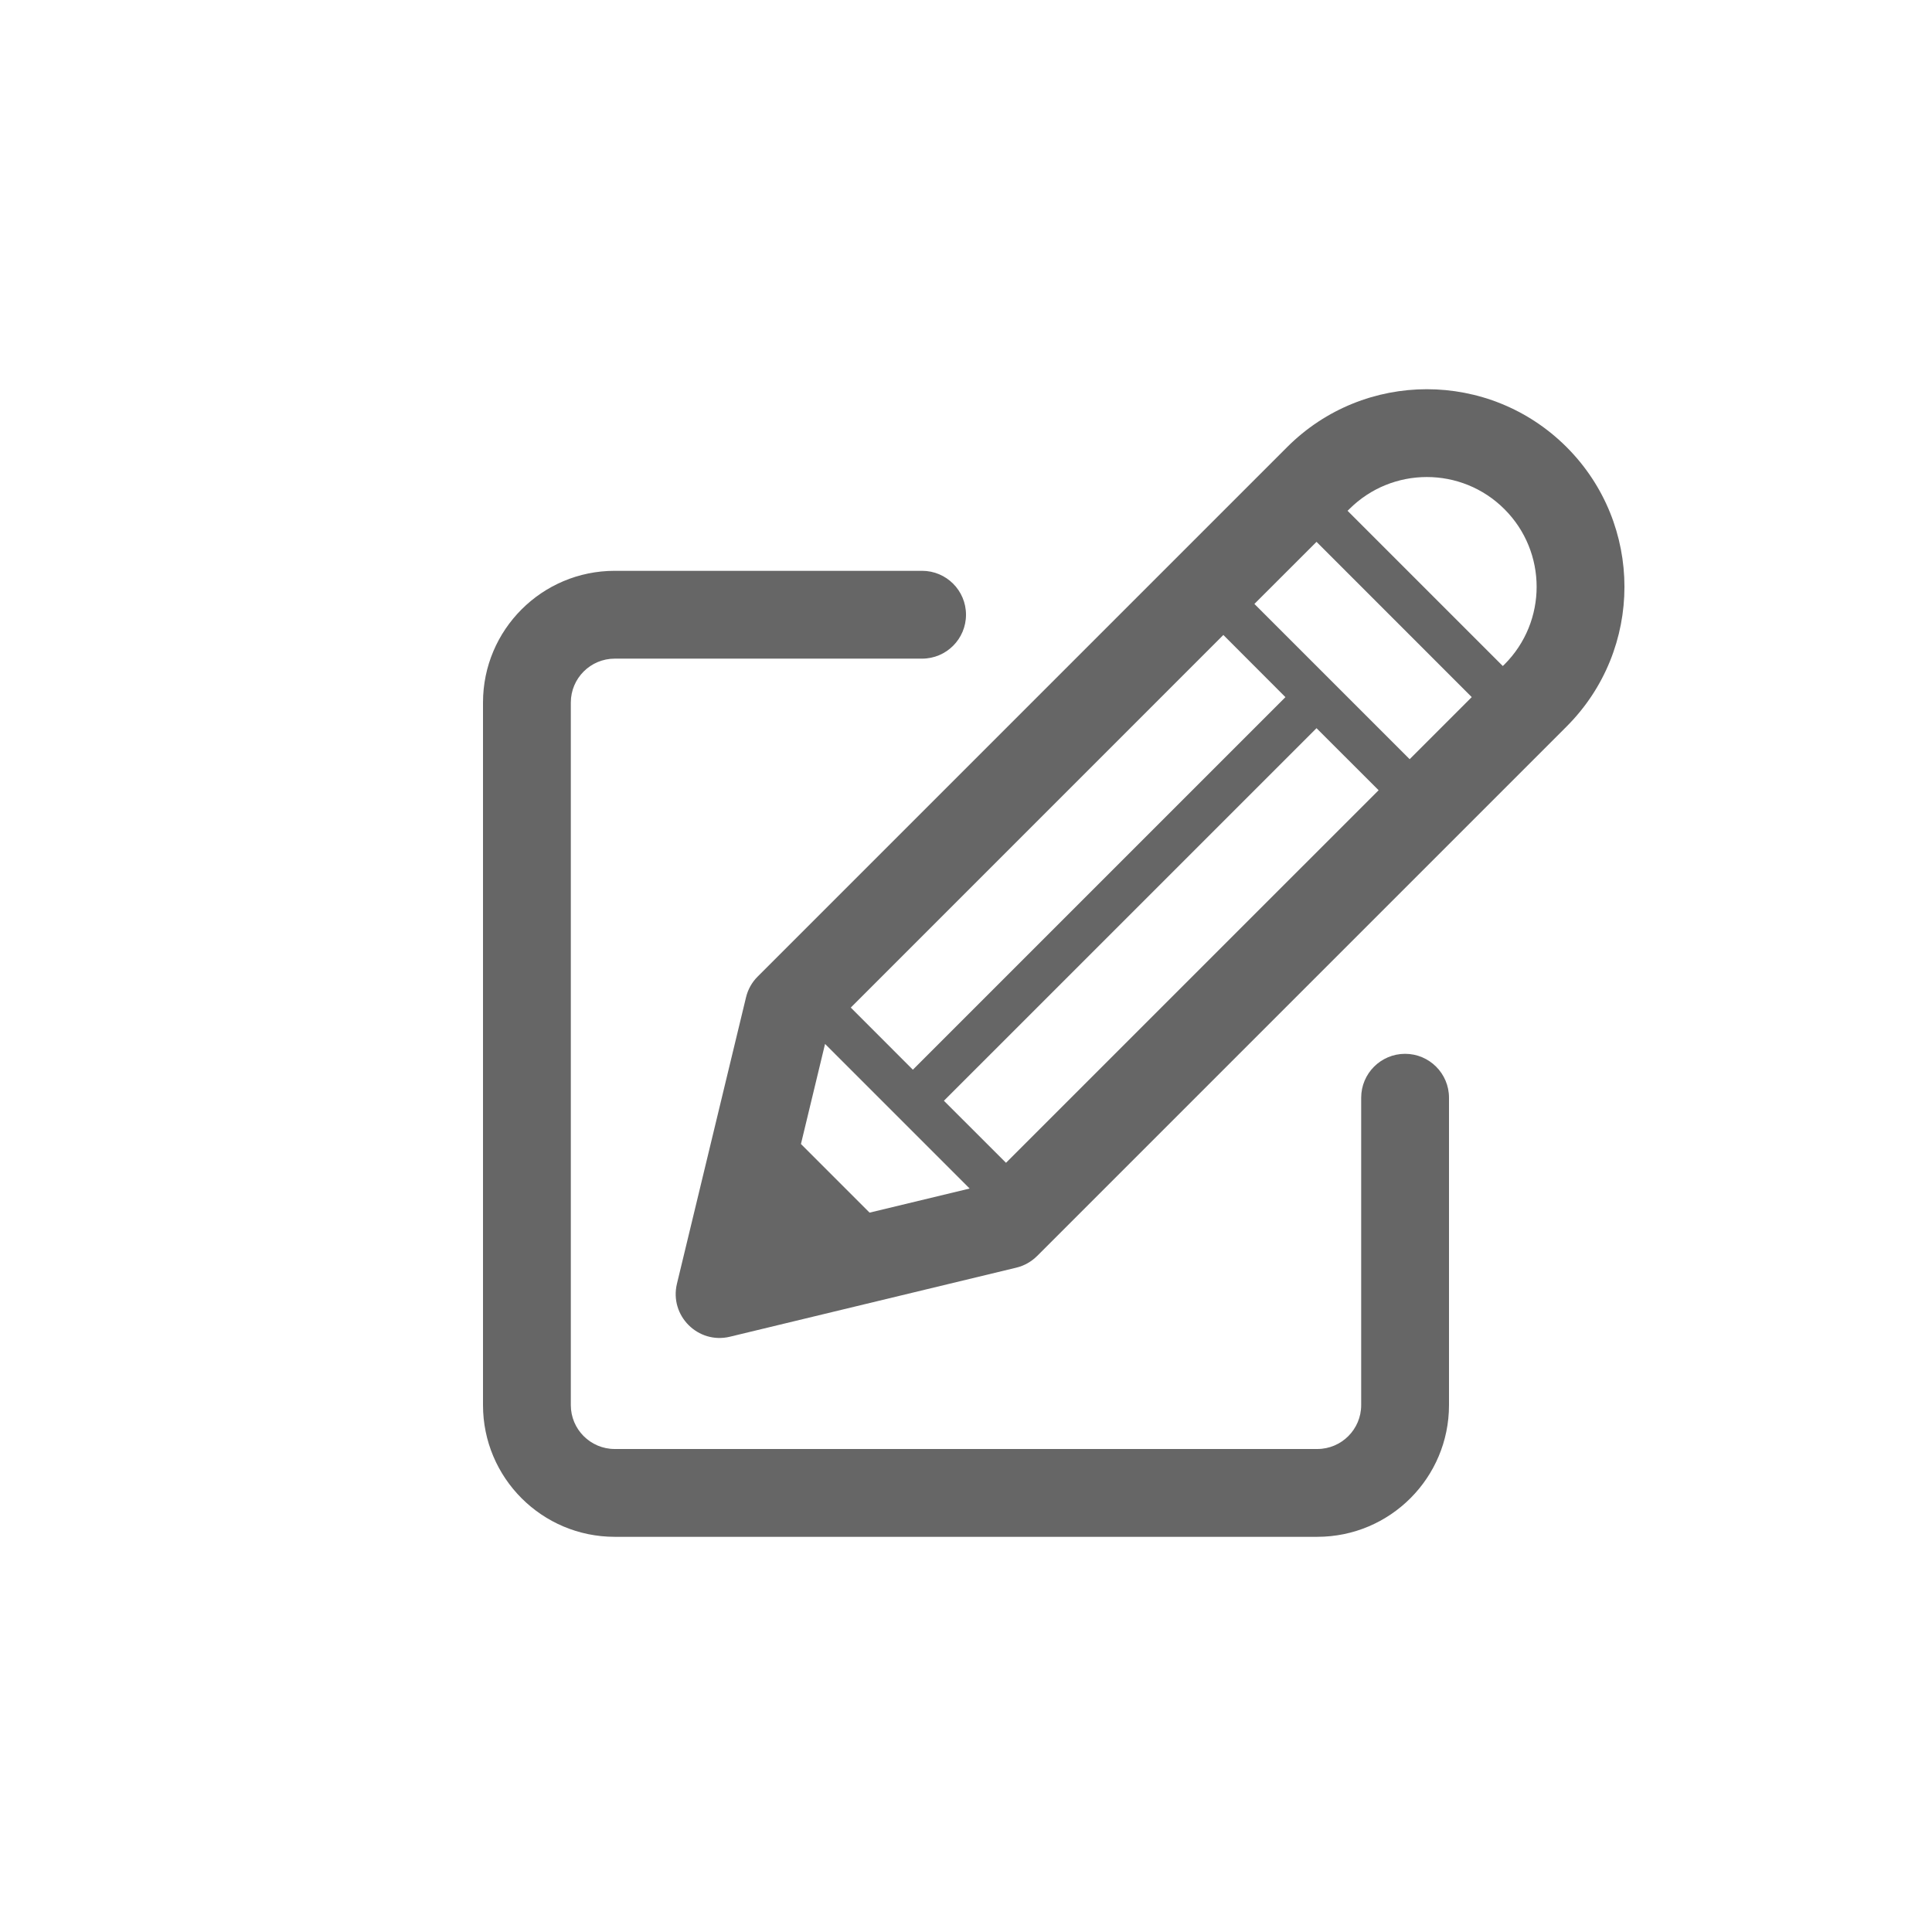 <?xml version="1.0" encoding="UTF-8"?>
<svg width="44px" height="44px" viewBox="0 0 44 44" version="1.1" xmlns="http://www.w3.org/2000/svg" xmlns:xlink="http://www.w3.org/1999/xlink">
    <!-- Generator: Sketch 59 (86127) - https://sketch.com -->
    <title>Deadpool/Icons/Dark/ActionMenu/Icons-ActionMenu-EditShape</title>
    <desc>Created with Sketch.</desc>
    <g id="Deadpool/Icons/Dark/ActionMenu/Icons-ActionMenu-EditShape" stroke="none" stroke-width="1" fill="none" fill-rule="evenodd">
        <path d="M21,13 C21.552,13 22,13.448 22,14 C22,14.552 21.552,15 21,15 L14,15 C13.448,15 13,15.448 13,16 L13,32 C13,32.552 13.448,33 14,33 L30,33 C30.552,33 31,32.552 31,32 L31,25 C31,24.448 31.448,24 32,24 C32.552,24 33,24.448 33,25 L33,32 C33,33.657 31.657,35 30,35 L14,35 C12.343,35 11,33.657 11,32 L11,16 C11,14.343 12.343,13 14,13 L21,13 Z M35.678,10.182 C37.435,11.939 37.435,14.789 35.678,16.546 L23.619,28.605 C23.488,28.735 23.325,28.827 23.146,28.87 L16.623,30.443 C15.897,30.618 15.242,29.963 15.417,29.236 L16.99,22.714 C17.033,22.535 17.124,22.371 17.255,22.241 L29.314,10.182 C31.071,8.425 33.92,8.425 35.678,10.182 Z M18.79,23.775 L18.241,26.054 L19.804,27.617 L22.083,27.068 L18.79,23.775 Z M29.983,16.584 L21.497,25.069 L22.911,26.482 L31.397,17.997 L29.983,16.584 Z M27.861,14.461 L19.376,22.947 L20.79,24.362 L29.275,15.877 L27.861,14.461 Z M29.983,12.34 L28.568,13.754 L32.104,17.29 L33.518,15.876 L29.983,12.34 Z M30.728,11.596 L30.69,11.633 L34.225,15.168 L34.263,15.132 C35.24,14.155 35.24,12.573 34.263,11.596 C33.287,10.62 31.704,10.62 30.728,11.596 Z" id="Combined-Shape" fill="#666666"></path>
    </g>
</svg>